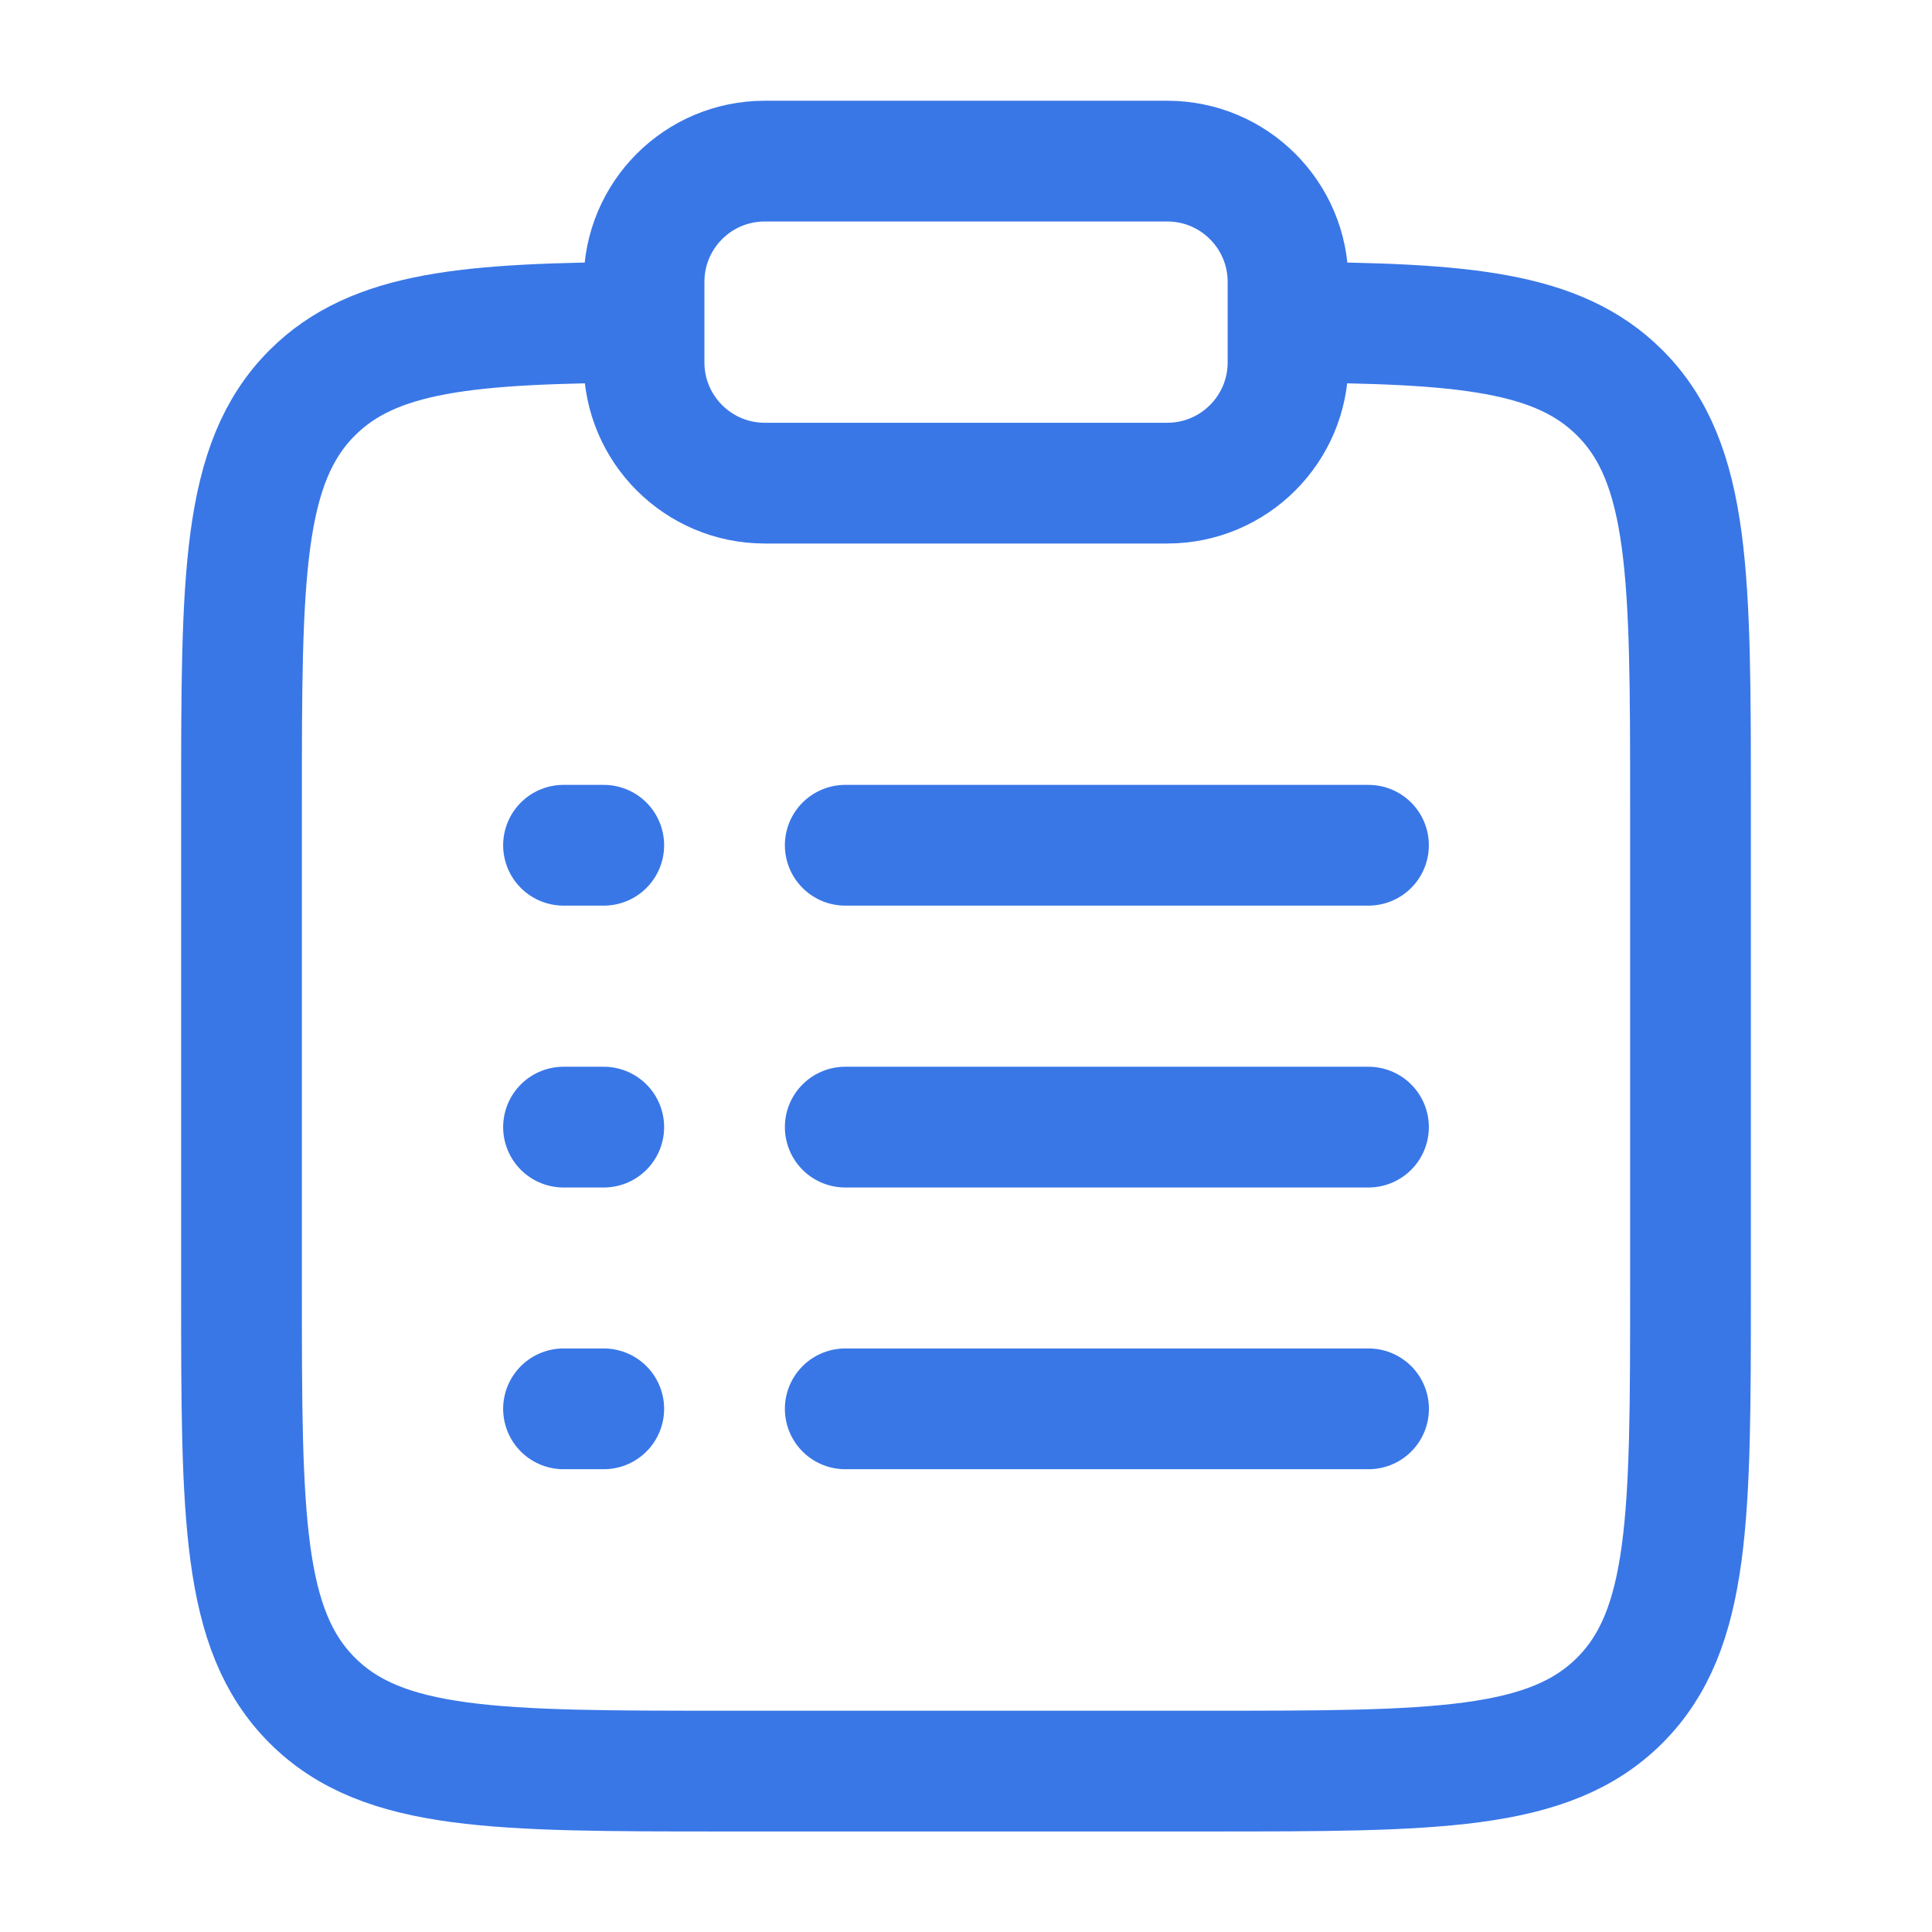 <svg width="28" height="28" viewBox="0 0 28 28" fill="none" xmlns="http://www.w3.org/2000/svg">
<path d="M18.667 4.67C21.204 4.684 22.578 4.797 23.475 5.693C24.5 6.718 24.5 8.368 24.5 11.668V18.668C24.5 21.968 24.5 23.618 23.475 24.643C22.45 25.668 20.8 25.668 17.5 25.668H10.5C7.2 25.668 5.55 25.668 4.525 24.643C3.5 23.618 3.5 21.968 3.5 18.668V11.668C3.5 8.368 3.5 6.718 4.525 5.693C5.422 4.797 6.796 4.684 9.333 4.67" stroke="#3977E7" stroke-width="1.75"/>
<path d="M12.25 16.335L19.833 16.335" stroke="#3977E7" stroke-width="1.75" stroke-linecap="round"/>
<path d="M8.167 16.335H8.75" stroke="#3977E7" stroke-width="1.75" stroke-linecap="round"/>
<path d="M8.167 12.25H8.75" stroke="#3977E7" stroke-width="1.75" stroke-linecap="round"/>
<path d="M8.167 20.418H8.75" stroke="#3977E7" stroke-width="1.75" stroke-linecap="round"/>
<path d="M12.25 12.25H19.833" stroke="#3977E7" stroke-width="1.75" stroke-linecap="round"/>
<path d="M12.25 20.418H19.834" stroke="#3977E7" stroke-width="1.75" stroke-linecap="round"/>
<path d="M9.334 4.085C9.334 3.118 10.117 2.335 11.084 2.335H16.917C17.883 2.335 18.667 3.118 18.667 4.085V5.252C18.667 6.218 17.883 7.002 16.917 7.002H11.084C10.117 7.002 9.334 6.218 9.334 5.252V4.085Z" stroke="#3977E7" stroke-width="1.75"/>
</svg>
